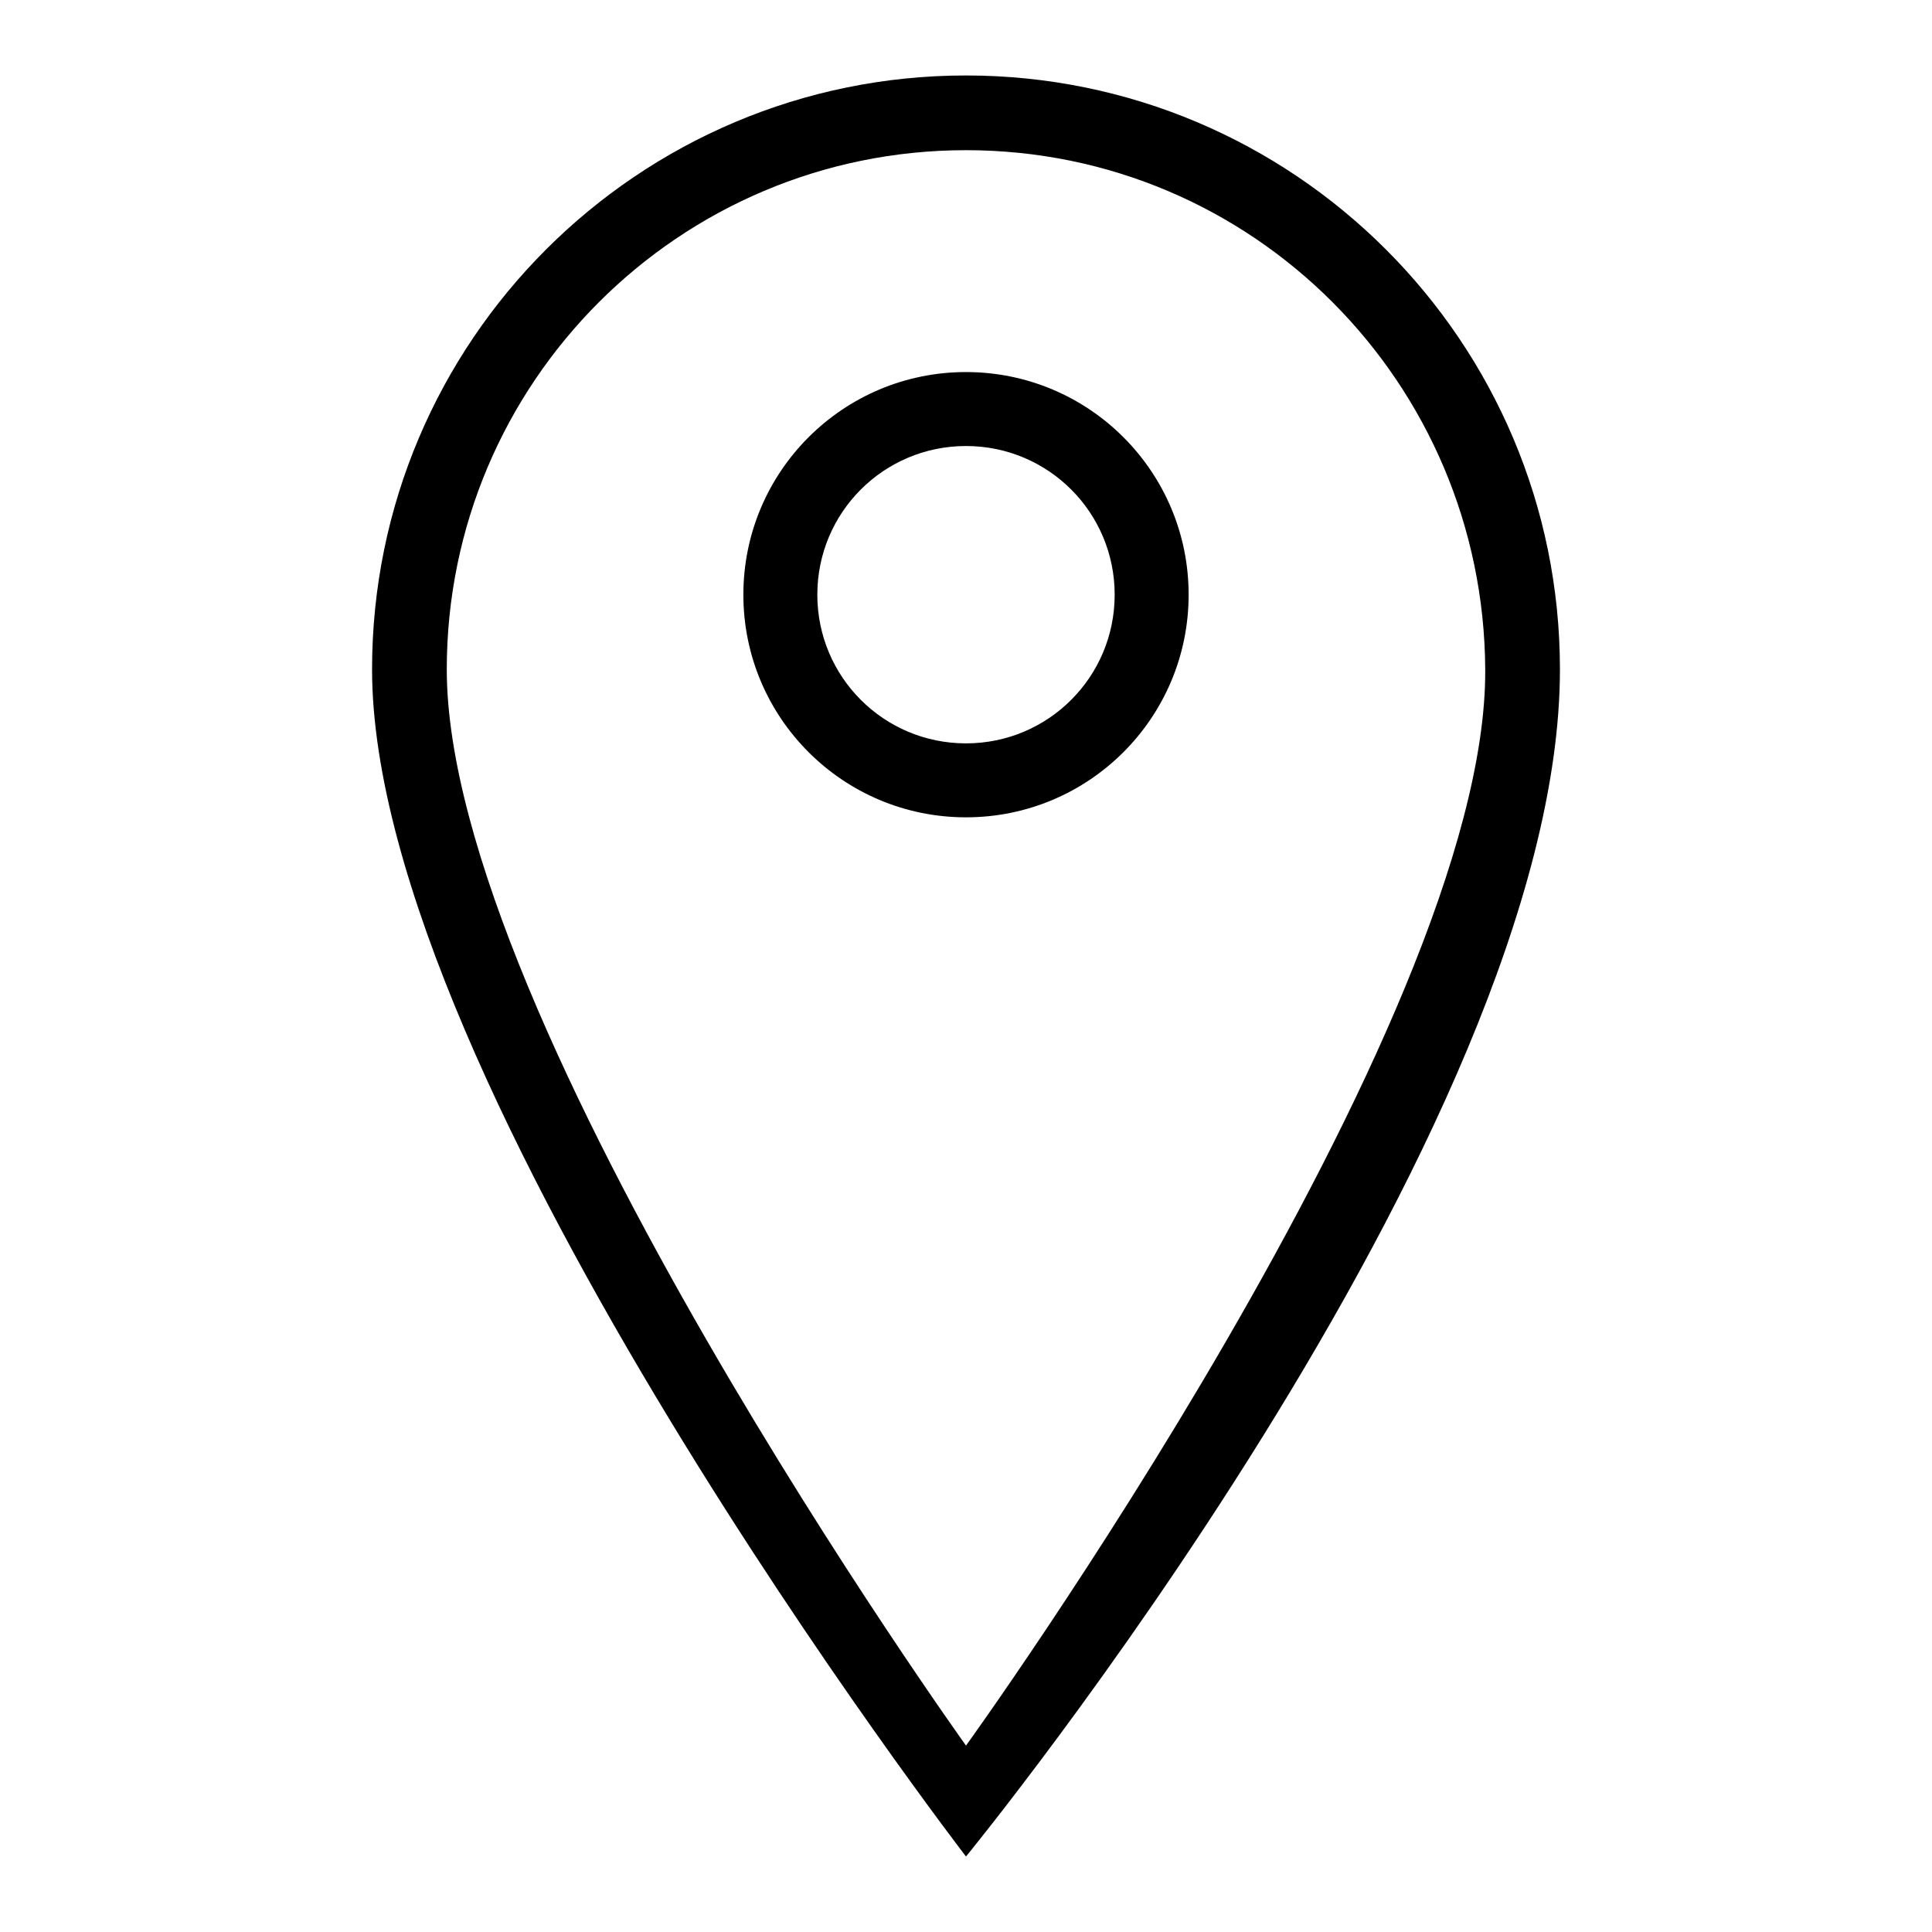 <?xml version="1.0" encoding="utf-8"?>
<!-- Svg Vector Icons : http://www.onlinewebfonts.com/icon -->
<!DOCTYPE svg PUBLIC "-//W3C//DTD SVG 1.1//EN" "http://www.w3.org/Graphics/SVG/1.1/DTD/svg11.dtd">
<svg version="1.1" xmlns="http://www.w3.org/2000/svg" xmlns:xlink="http://www.w3.org/1999/xlink" x="0px" y="0px" viewBox="0 0 256 256" enable-background="new 0 0 256 256" xml:space="preserve">
<g><g><path fill="#000000" d="M128,10c-43.4,0-78.7,35.2-78.7,78.7c0,55,78.7,157.3,78.7,157.3s78.7-96.1,78.7-157.3C206.7,45.2,171.4,10,128,10z M59.2,88.7c0-38,30.8-68.8,68.8-68.8c38,0,68.6,30.8,68.8,68.8c0.3,47-68.8,142.6-68.8,142.6S59.2,135.4,59.2,88.7z"/><path fill="#000000" d="M128,49.3c-16.3,0-29.5,13.2-29.5,29.5s13.2,29.5,29.5,29.5c16.3,0,29.5-13.2,29.5-29.5C157.5,62.5,144.3,49.3,128,49.3z M128,98.5c-10.9,0-19.7-8.8-19.7-19.7s8.8-19.7,19.7-19.7s19.7,8.8,19.7,19.7S138.9,98.5,128,98.5z"/></g></g>
</svg>
